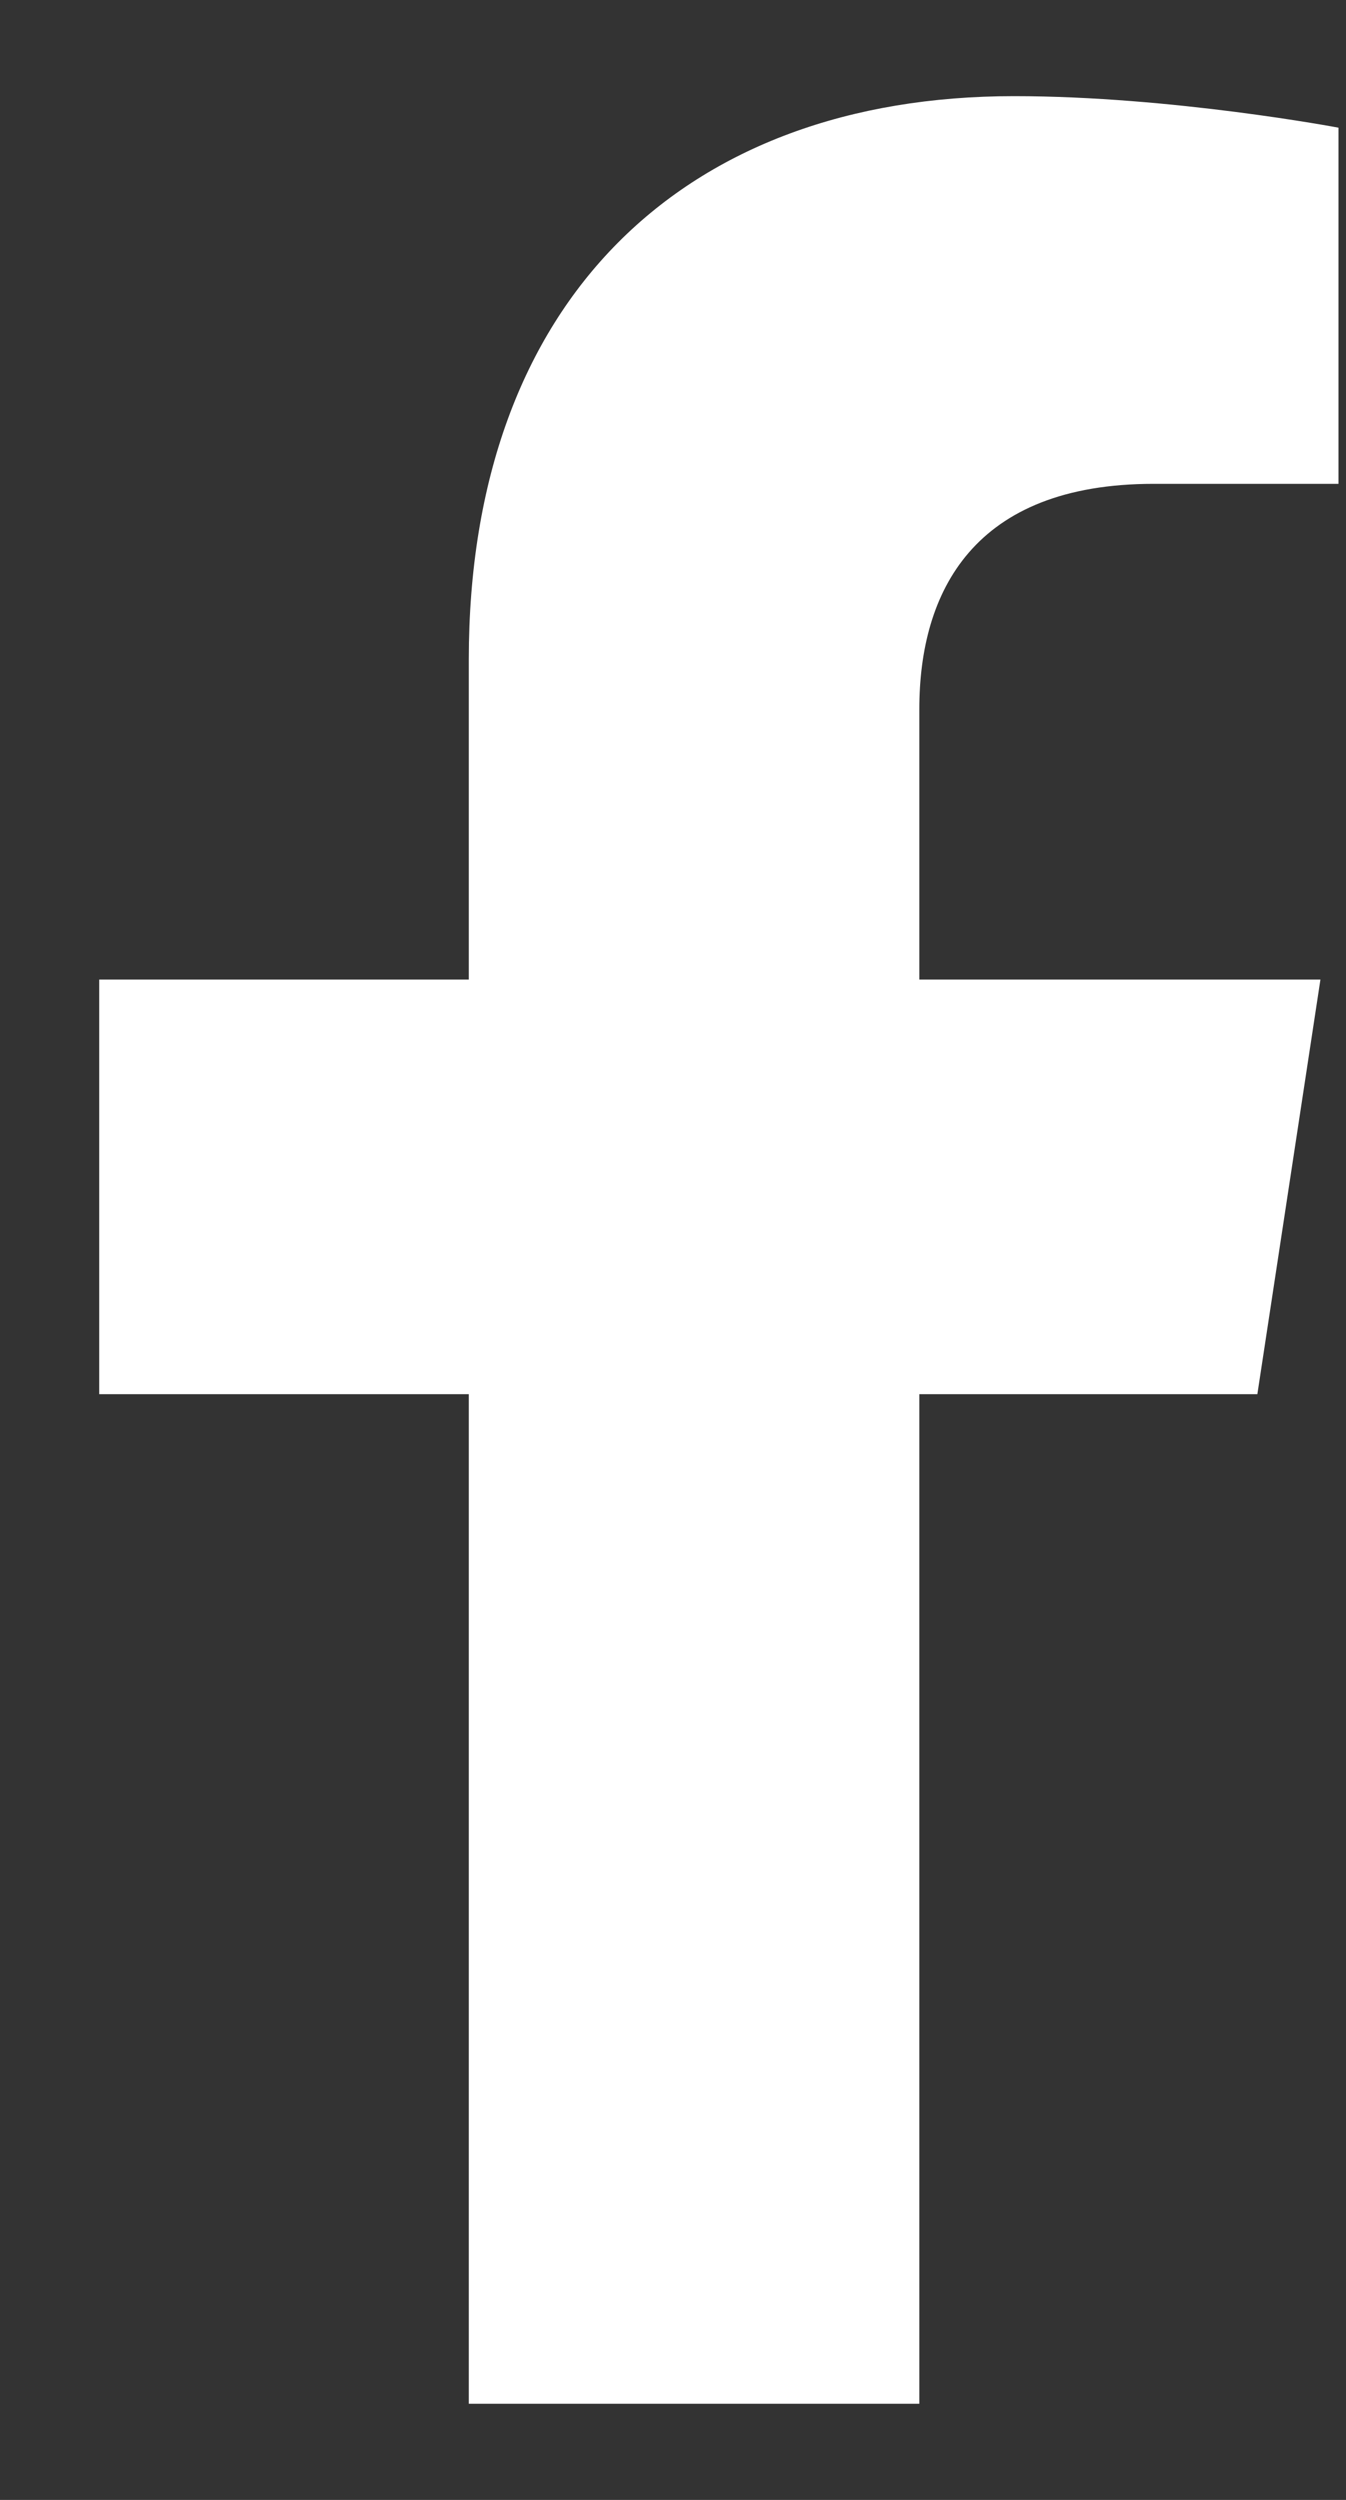 <svg width="7" height="13" viewBox="0 0 7 13" fill="none" xmlns="http://www.w3.org/2000/svg">
<rect x="0" y="0" width="7" height="13" fill="#333333" stroke="none"/>
<path d="M6.539 7.25H4.781V12.5H2.438V7.25H0.516V5.094H2.438V3.43C2.438 1.555 3.562 0.5 5.273 0.5C6.094 0.5 6.961 0.664 6.961 0.664V2.516H6C5.062 2.516 4.781 3.078 4.781 3.688V5.094H6.867L6.539 7.25Z" fill="white"/>
</svg>
